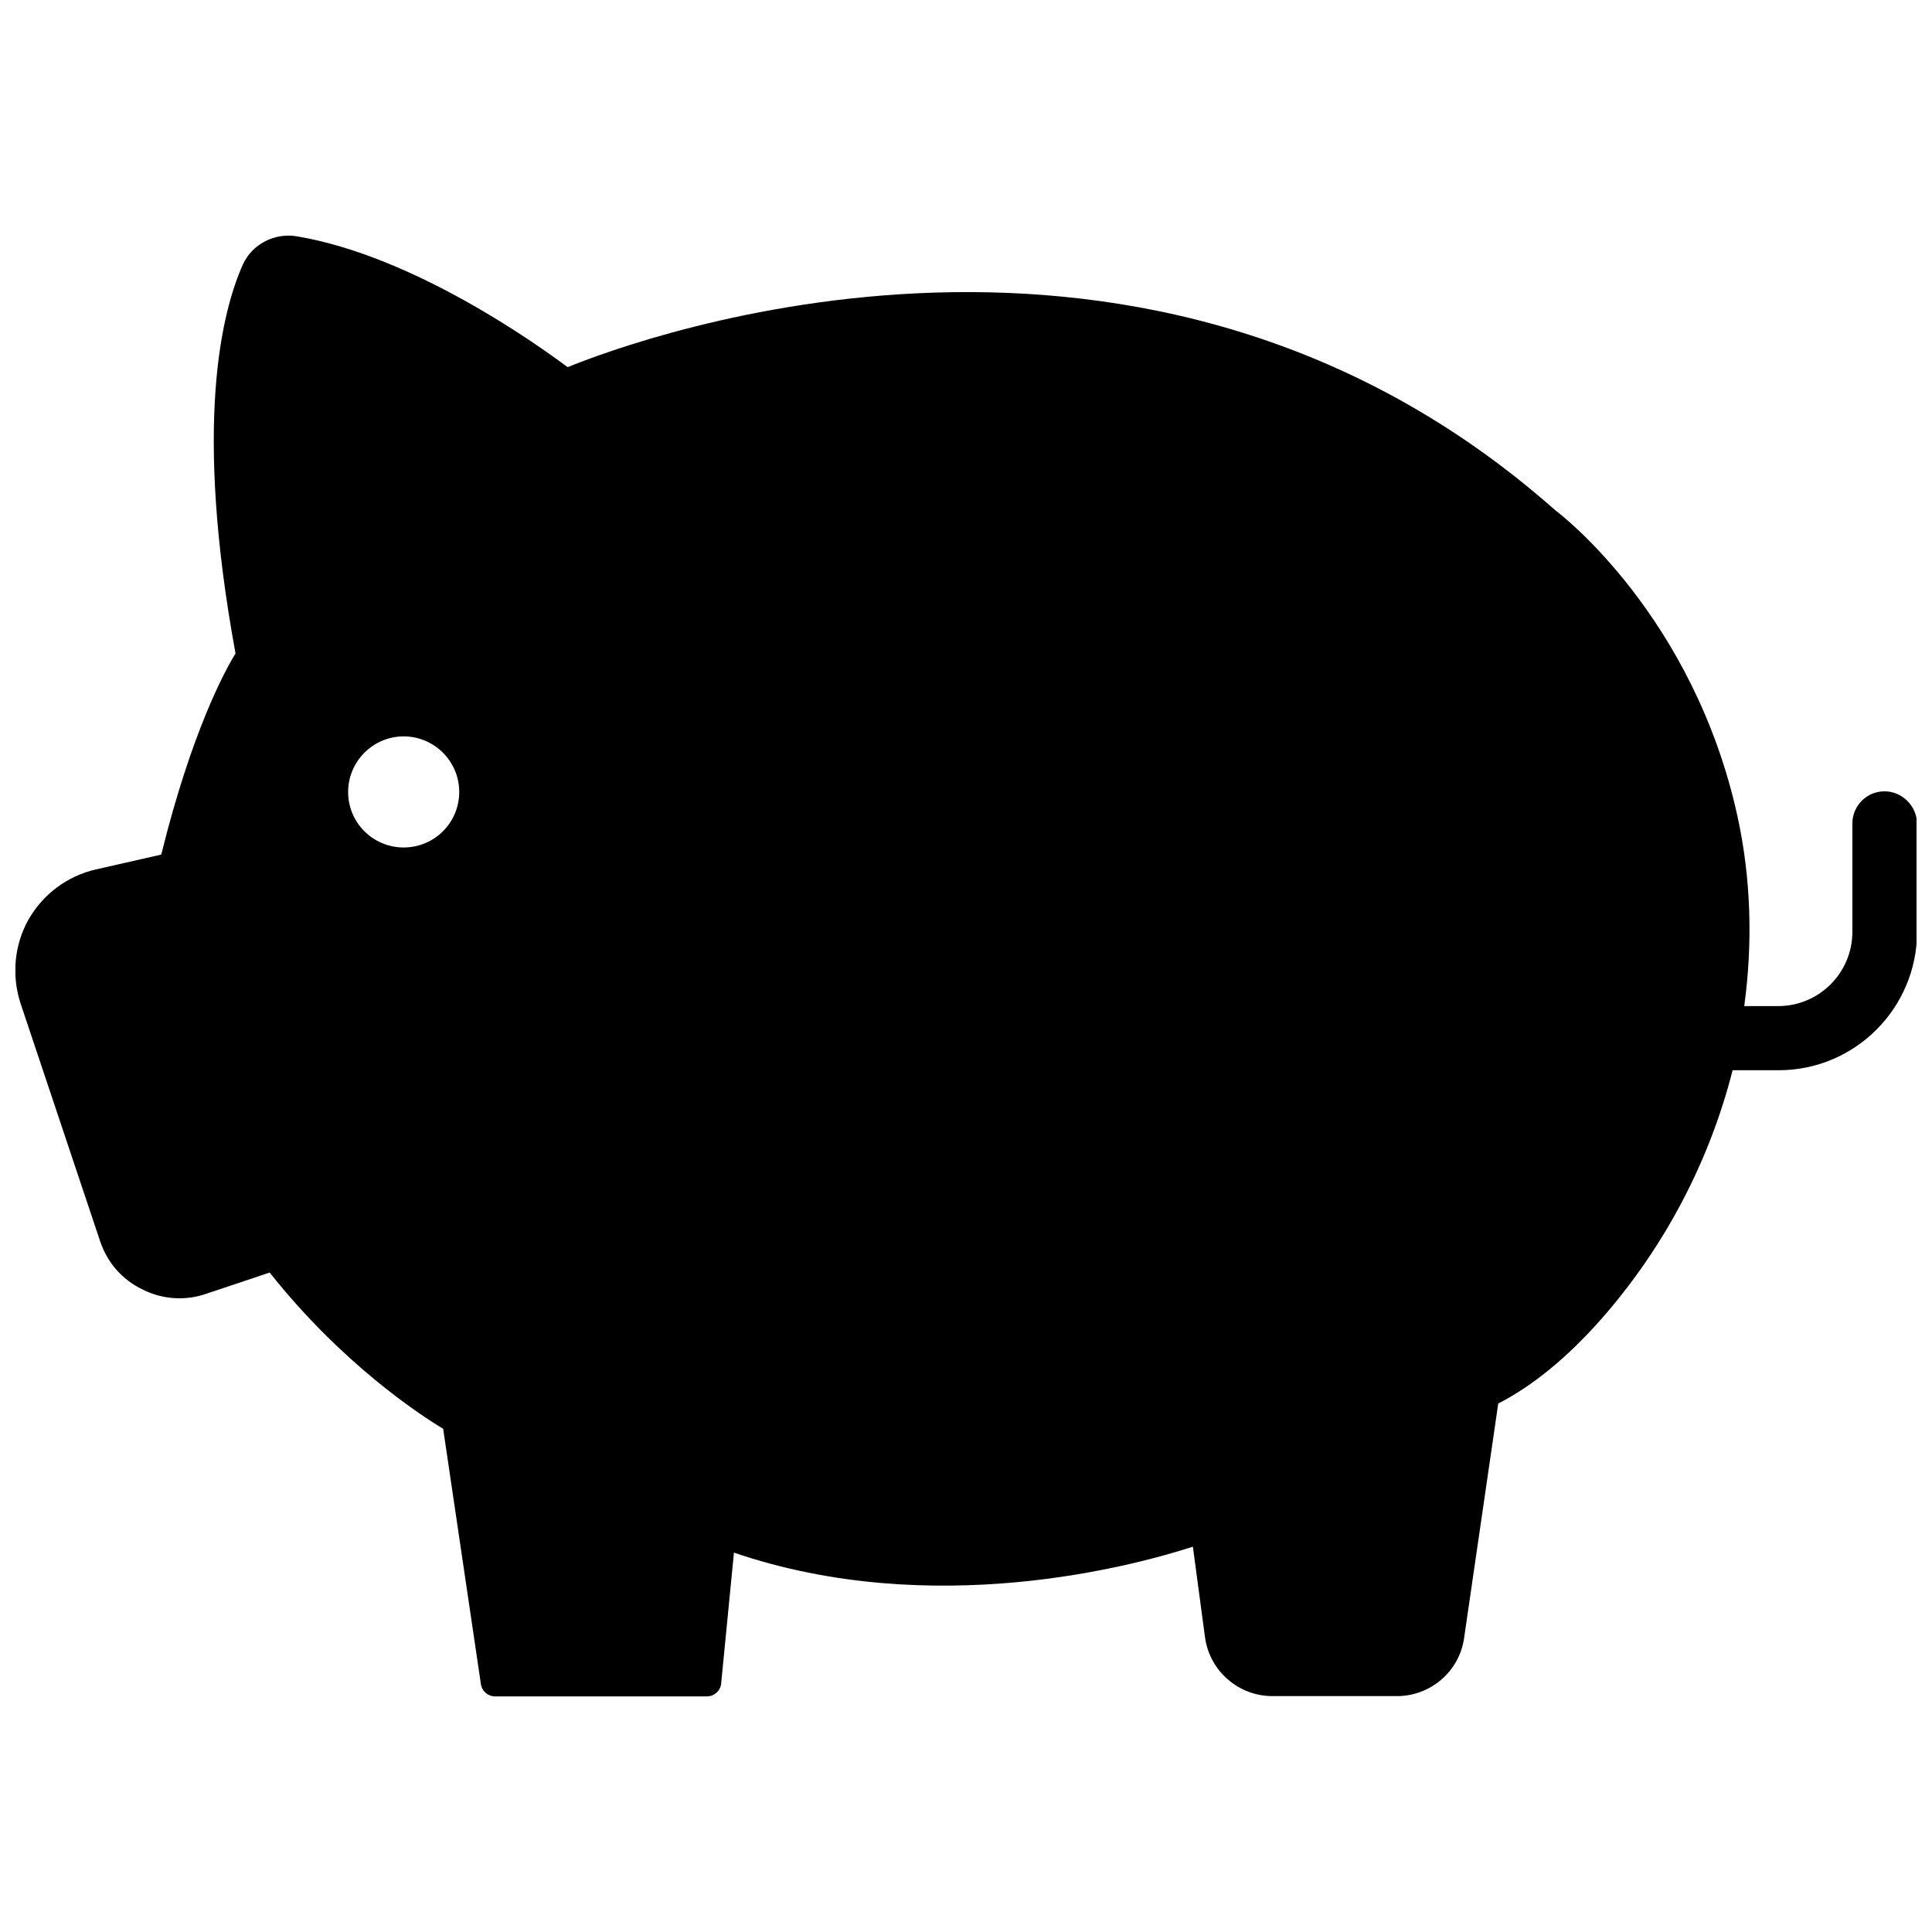 <?xml version="1.0" encoding="UTF-8"?>
<!-- Uploaded to: ICON Repo, www.svgrepo.com, Generator: ICON Repo Mixer Tools -->
<svg width="800px" height="800px" version="1.1" viewBox="144 144 512 512" xmlns="http://www.w3.org/2000/svg">
 <defs>
  <clipPath id="a">
   <path d="m148.09 206h503.81v388h-503.81z"/>
  </clipPath>
 </defs>
 <g clip-path="url(#a)">
  <path d="m643.4 353.71c-4.723 0-8.5 3.856-8.5 8.5v28.734c0 10.863-8.816 19.68-19.68 19.68h-8.977c2.281-16.766 1.812-33.852-1.812-50.383-11.652-52.98-46.918-80.059-48.254-81.004-108.08-95.719-243.09-45.496-261.75-37.941-8.031-5.984-40.621-29.363-71.559-34.637-6.059-1.102-12.121 2.047-14.559 7.559-5.512 12.438-13.066 42.117-1.891 102.96-2.832 4.566-11.652 20.781-19.68 53.293l-17.32 3.938c-7.559 1.73-14.012 6.535-17.871 13.305-3.777 6.691-4.488 14.801-2.125 22.121l21.098 63.055c1.891 5.668 5.824 10.234 11.258 12.832 5.273 2.676 11.414 3.07 17.004 1.102l16.688-5.59c19.129 24.168 39.91 37.785 45.973 41.406l9.996 67.621c0.234 1.891 1.891 3.305 3.777 3.305h56.047c2.047 0 3.699-1.496 3.856-3.465l3.387-34.637c52.664 17.949 105.8 3.543 121.62-1.574l3.227 24.09c1.258 8.895 8.895 15.508 17.871 15.508h32.984c8.895 0 16.531-6.535 17.789-15.352l9.055-62.188c9.211-4.723 18.262-12.203 27.078-22.121 17.16-19.445 28.969-42.352 35.031-66.203h12.203c20.23 0 36.684-16.453 36.684-36.762l0.008-28.656c-0.16-4.723-4.016-8.5-8.66-8.5zm-392.42 14.879c-8.109 0-14.719-6.535-14.719-14.719 0-8.109 6.613-14.719 14.719-14.719 8.109 0 14.719 6.613 14.719 14.719 0.004 8.184-6.609 14.719-14.719 14.719z"/>
 </g>
</svg>
